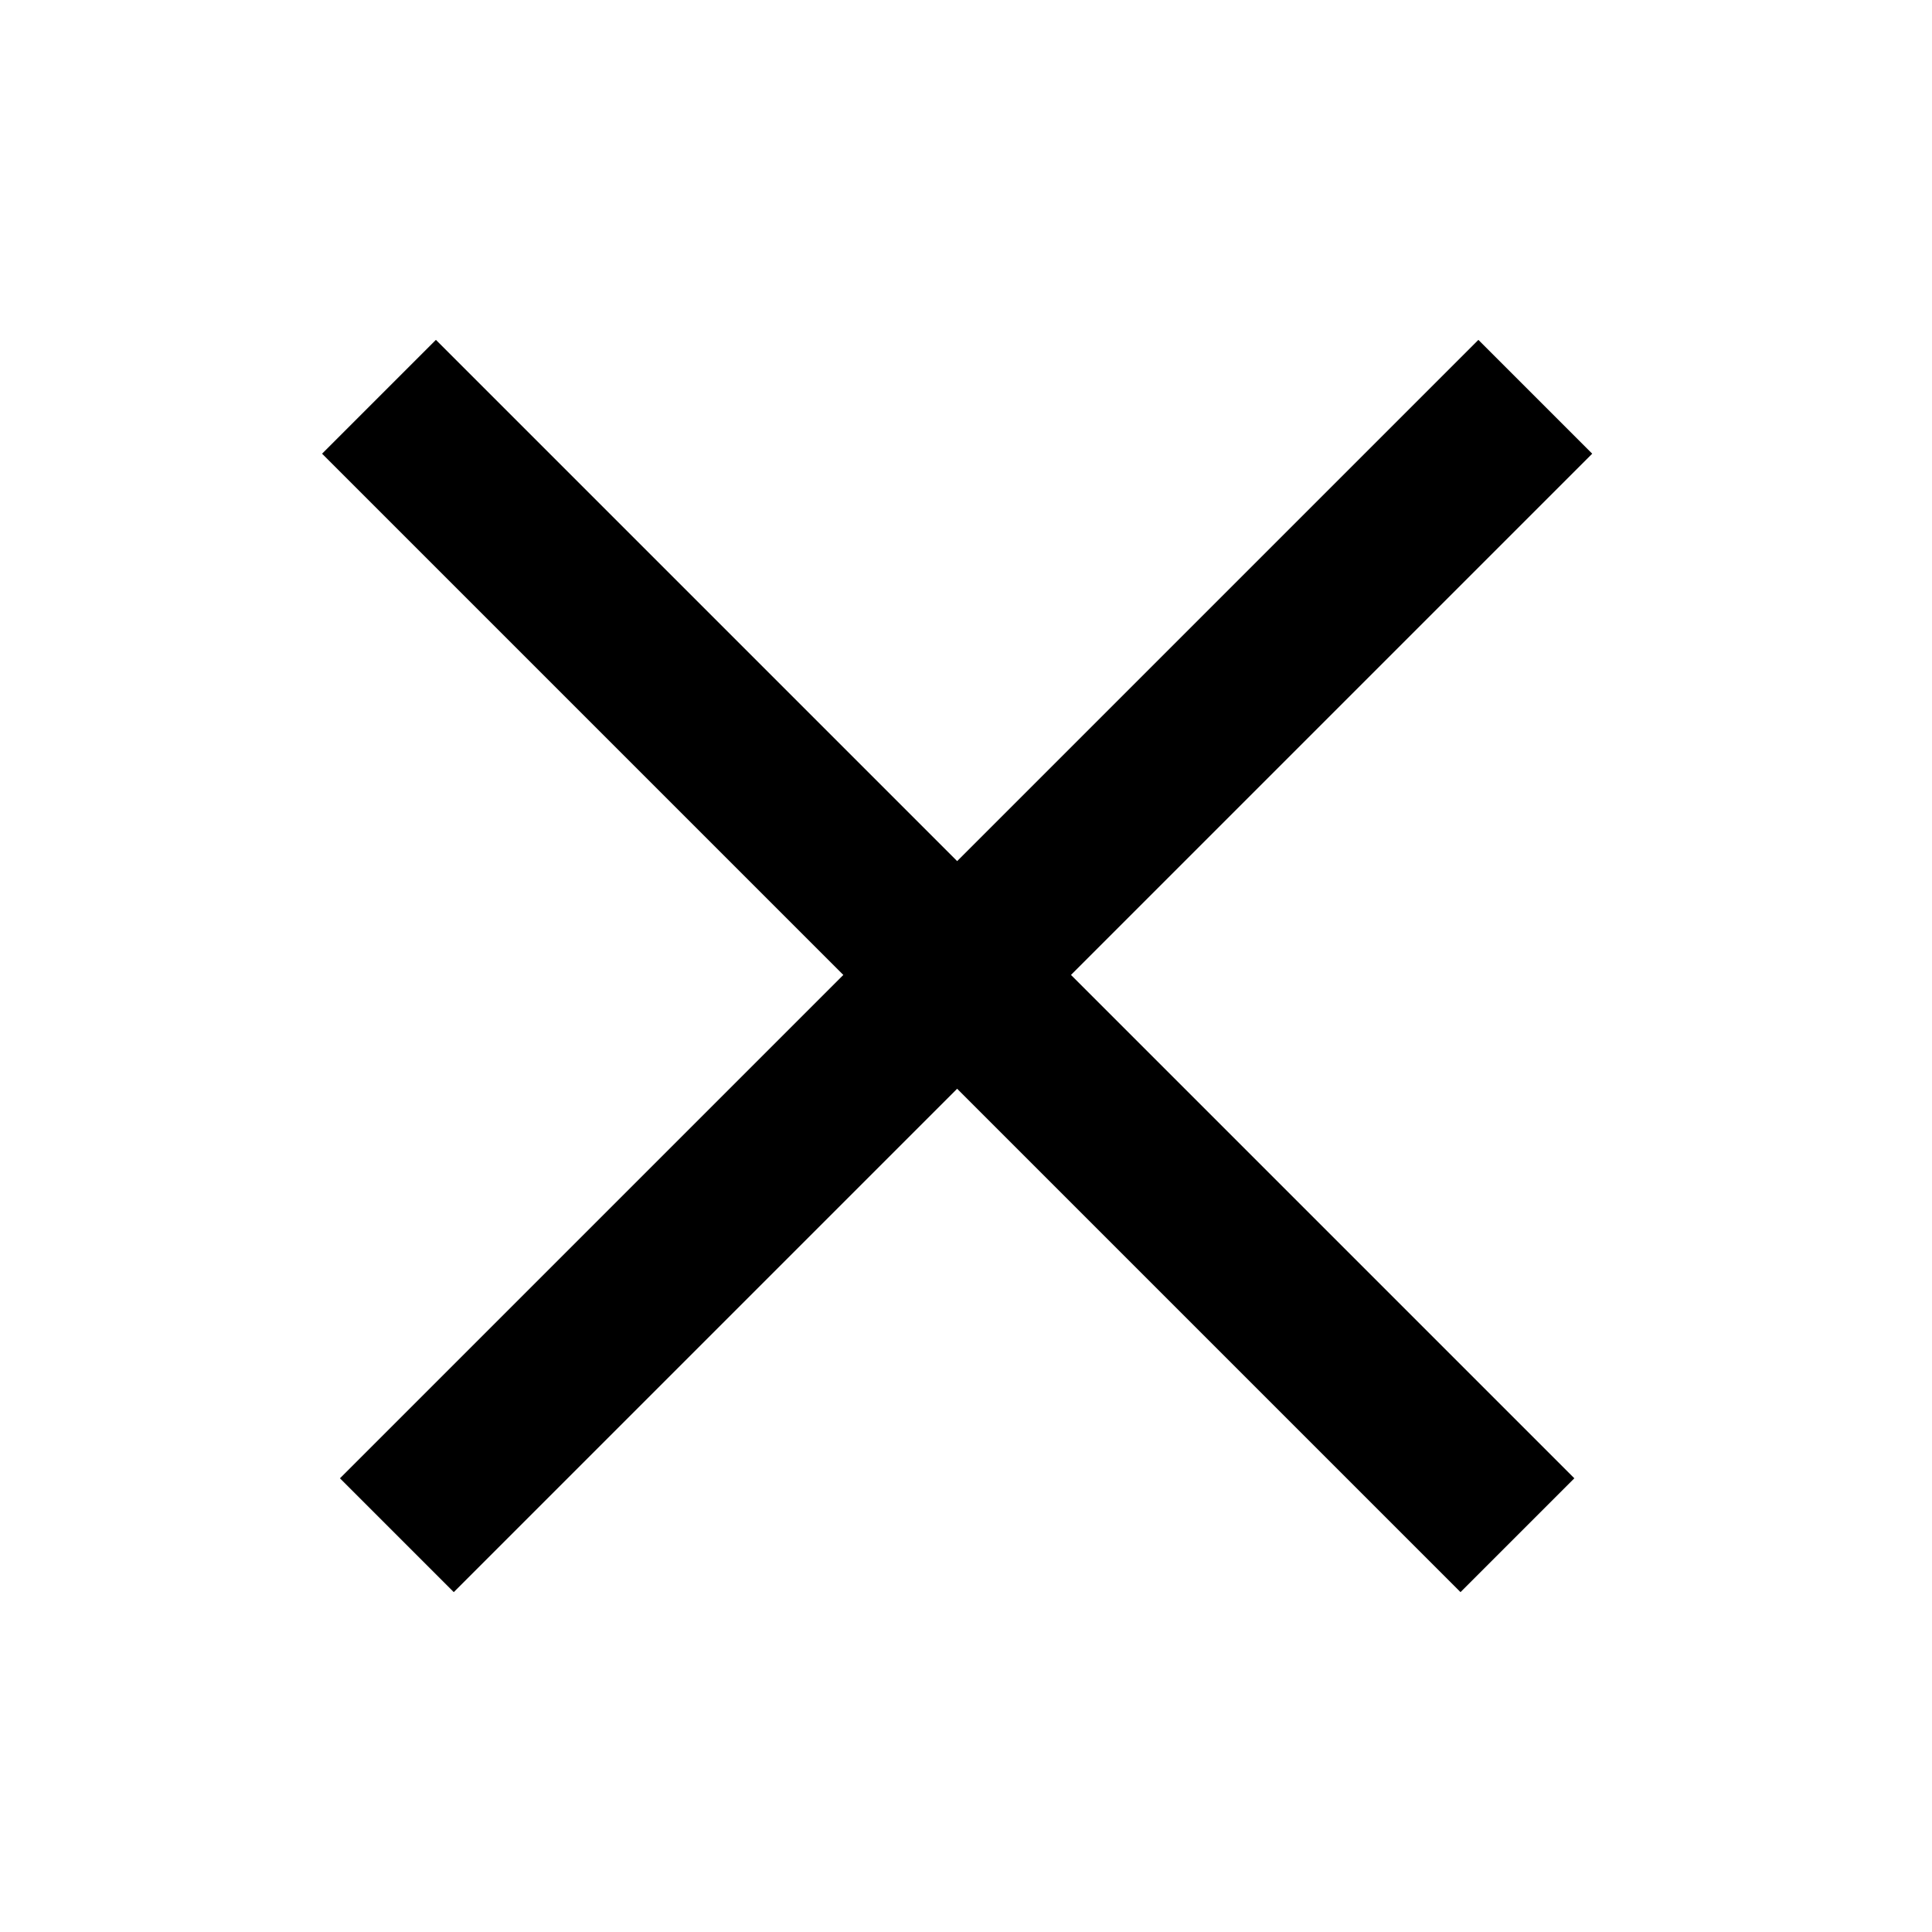 <svg fill="none" height="24" viewBox="0 0 24 24" width="24" xmlns="http://www.w3.org/2000/svg"><g fill="#000"><path d="m4.223 18.364 14.142-14.142 1.414 1.414-14.142 14.142z"/><path d="m18.143 19.778-14.142-14.142 1.414-1.414 14.142 14.142z"/></g></svg>
